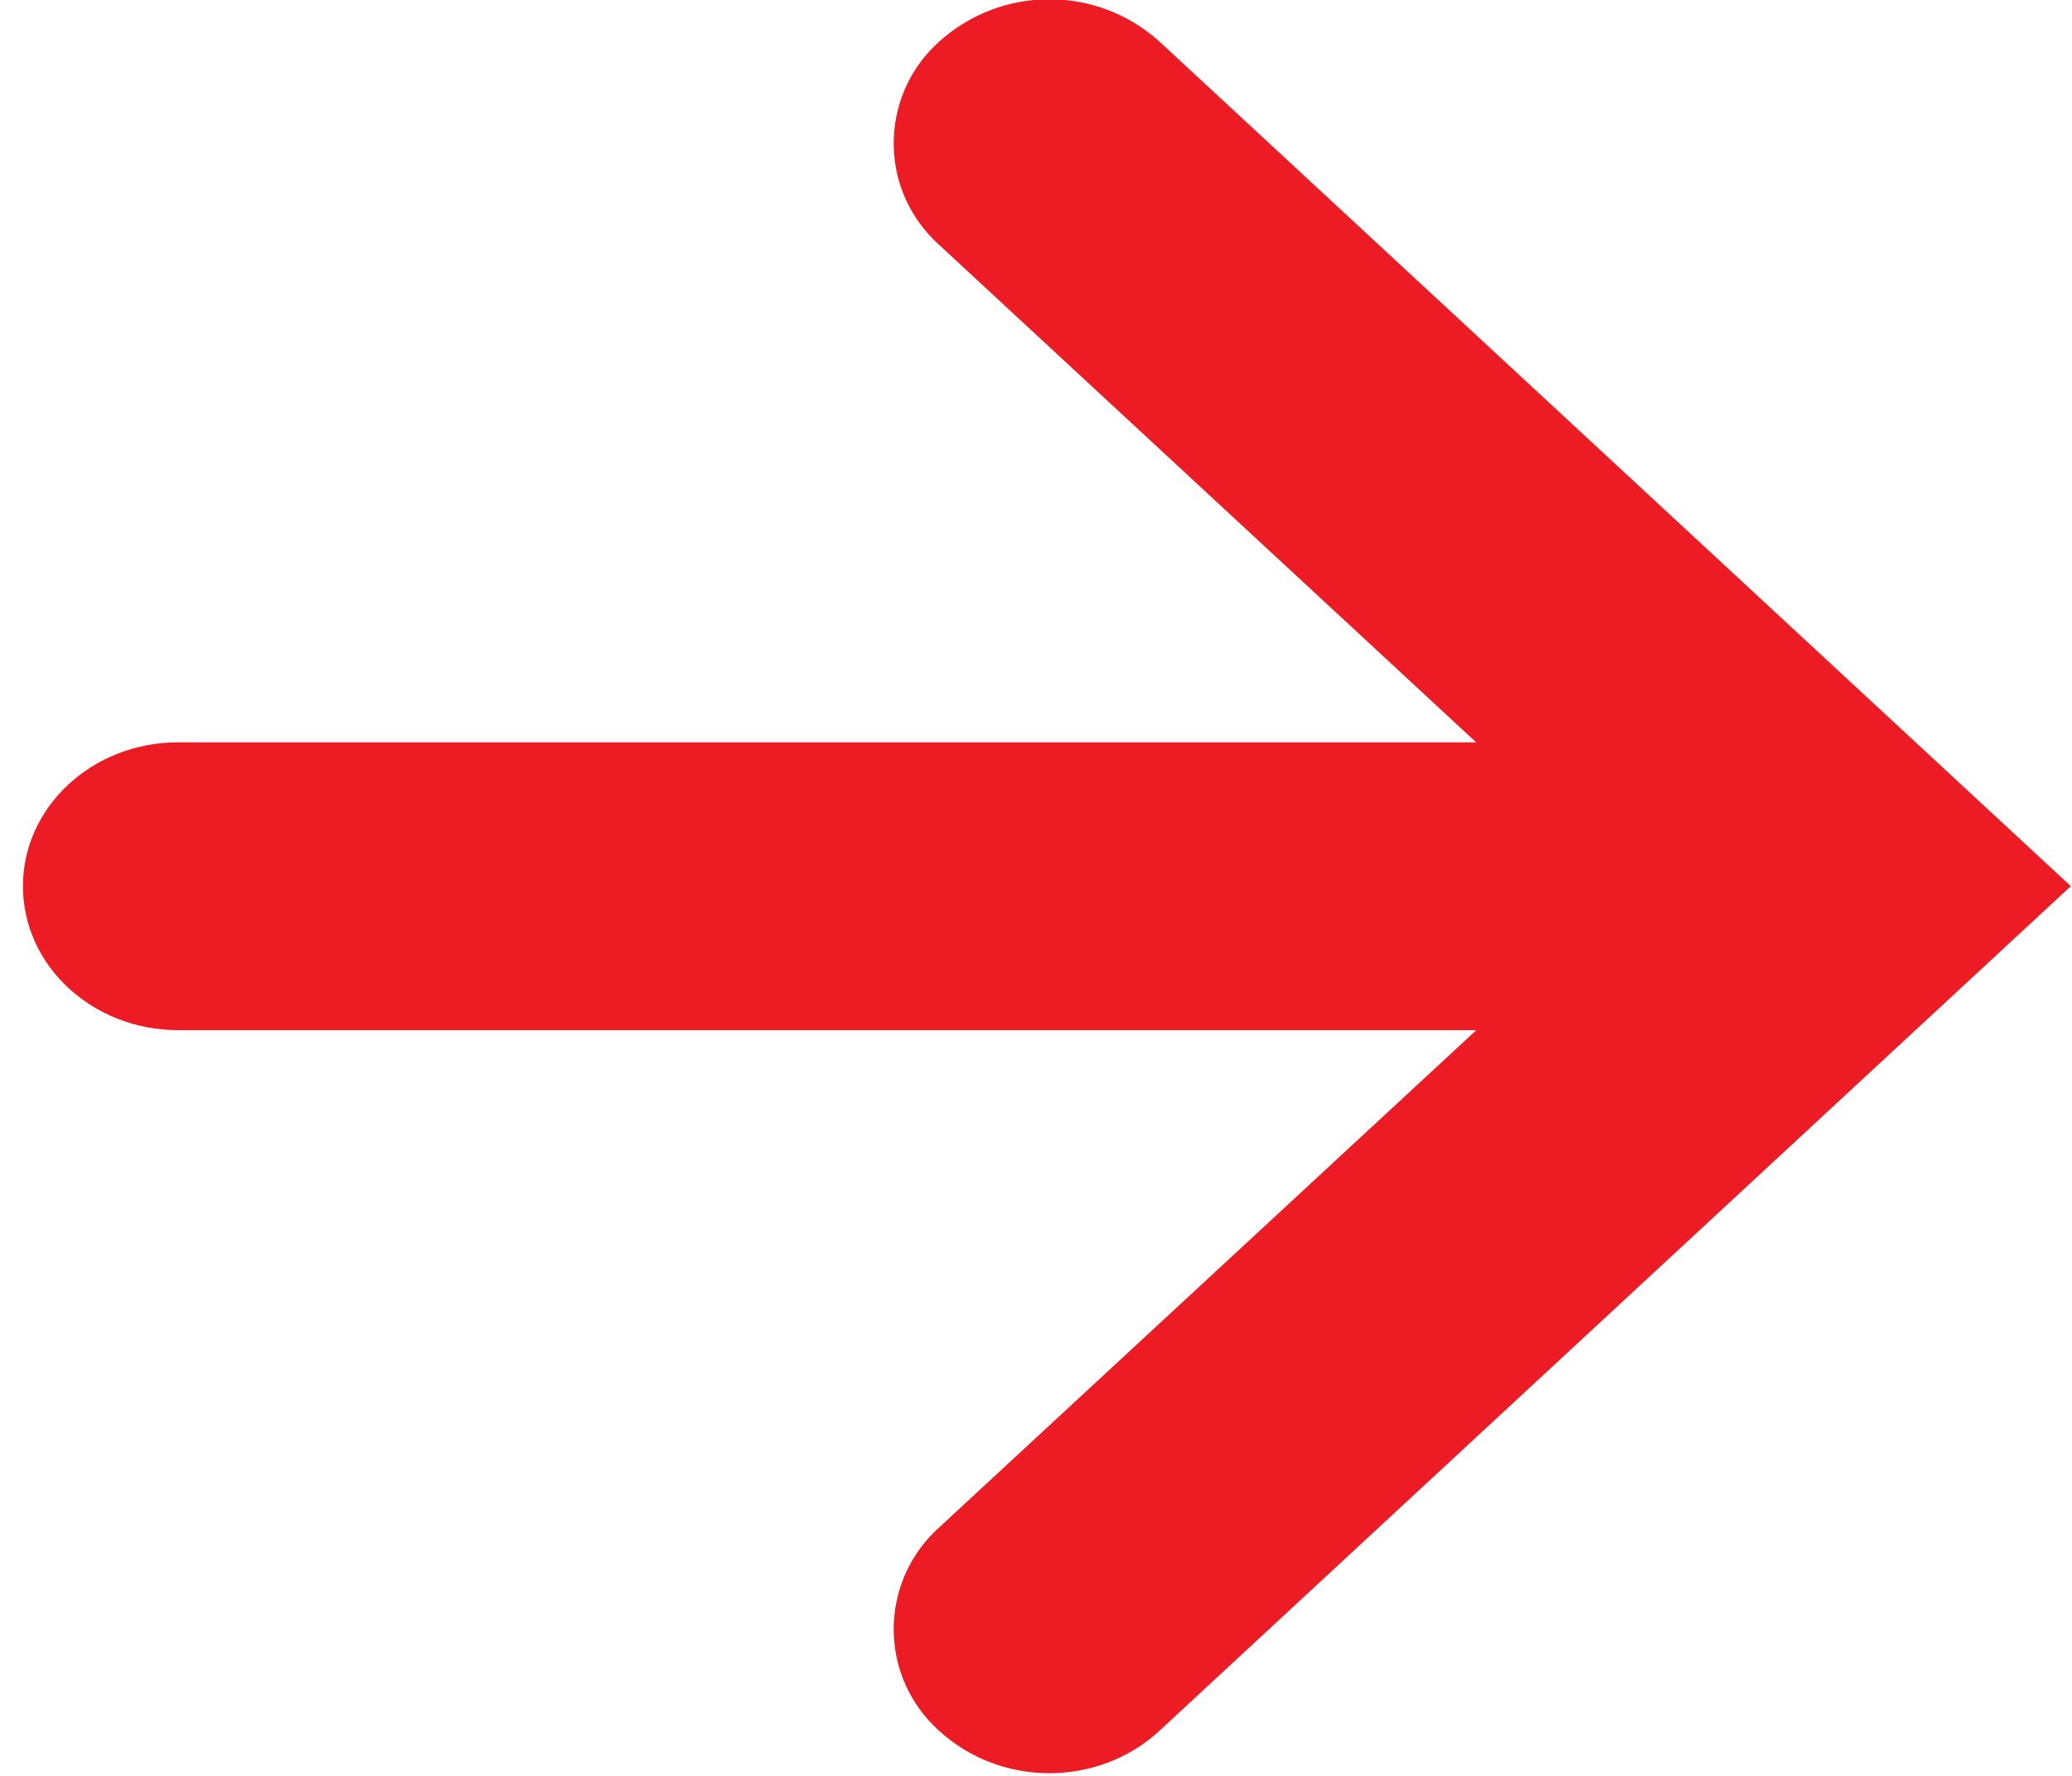 <?xml version="1.0" encoding="UTF-8"?> <!-- Generator: Adobe Illustrator 16.0.0, SVG Export Plug-In . SVG Version: 6.00 Build 0) --> <svg xmlns="http://www.w3.org/2000/svg" xmlns:xlink="http://www.w3.org/1999/xlink" id="Layer_1" x="0px" y="0px" width="14px" height="12px" viewBox="0 0 14 12" xml:space="preserve"> <g> <g> <path fill="#ED1C24" d="M6.347,0.28c-0.38,0.339-0.414,0.922-0.074,1.302c0.023,0.026,0.048,0.051,0.074,0.074l3.627,3.36H1.204 c-0.579,0-1.049,0.435-1.049,0.972c0,0.538,0.47,0.973,1.05,0.973h8.77L6.347,10.32c-0.38,0.34-0.414,0.922-0.074,1.303 c0.023,0.025,0.048,0.051,0.074,0.074c0.207,0.189,0.475,0.285,0.744,0.285c0.267,0,0.536-0.096,0.741-0.285l6.16-5.709 L7.833,0.28C7.411-0.1,6.77-0.1,6.347,0.28L6.347,0.28z"></path> </g> </g> </svg> 